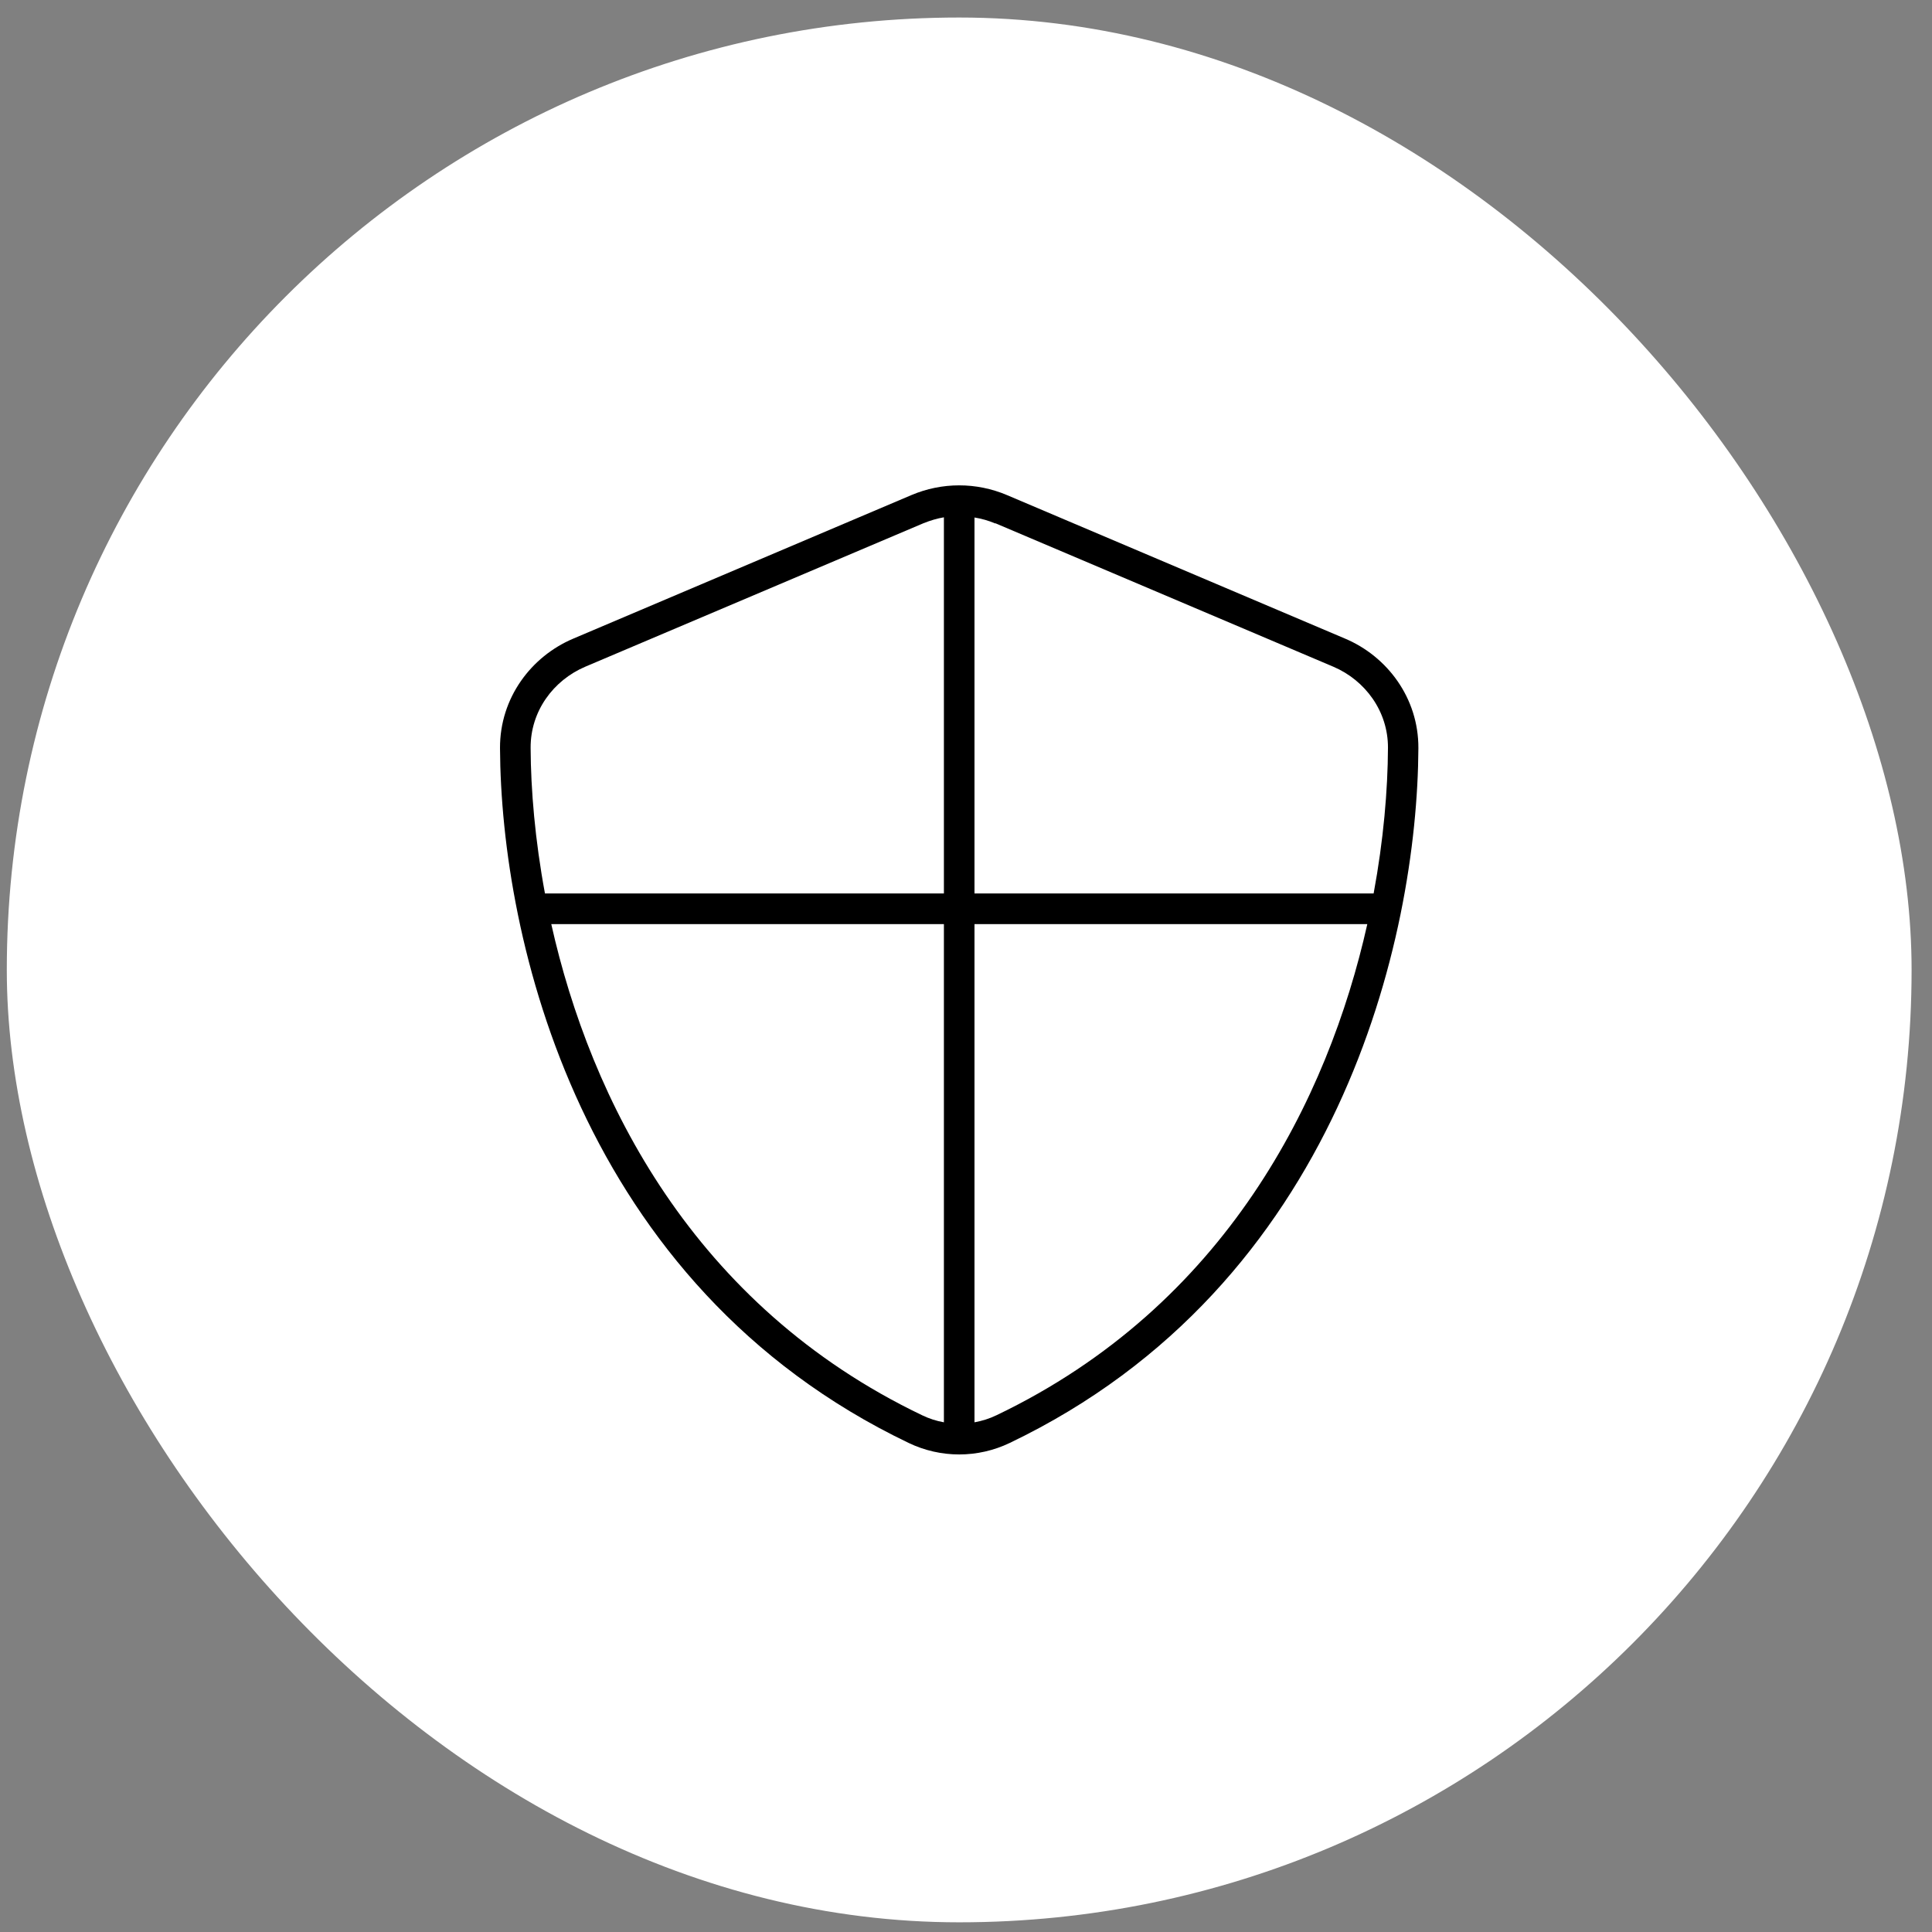 <?xml version="1.0" encoding="UTF-8"?> <svg xmlns="http://www.w3.org/2000/svg" width="71" height="71" viewBox="0 0 71 71" fill="none"><rect x="0" y="0" width="71" height="71" fill="#808080" stroke="none"/><rect x="0.25" y="0.644" width="70" height="70" rx="35" fill="white"></rect><path d="M36.572 19.236C36.326 19.131 36.073 19.06 35.812 19.018V32.835H50.48C50.845 30.866 51 29.031 51.007 27.484C51.014 26.141 50.17 25.002 49.003 24.503L36.579 19.229L36.572 19.236ZM50.248 33.96H35.812V52.269C36.087 52.22 36.361 52.135 36.621 52.009C45.038 47.98 48.806 40.4 50.248 33.96ZM34.688 32.835V19.011C34.434 19.053 34.181 19.131 33.935 19.229L21.504 24.503C20.337 25.002 19.493 26.134 19.5 27.484C19.507 29.031 19.662 30.866 20.027 32.835H34.688ZM20.259 33.96C21.701 40.4 25.47 47.98 33.886 52.009C34.146 52.135 34.413 52.22 34.688 52.269V33.96H20.259ZM33.492 18.195C34.617 17.717 35.883 17.717 37.008 18.195L49.432 23.469C50.979 24.123 52.132 25.649 52.125 27.491C52.09 34.466 49.221 47.227 37.106 53.028C35.932 53.591 34.568 53.591 33.394 53.028C21.279 47.227 18.41 34.466 18.375 27.491C18.368 25.649 19.521 24.123 21.068 23.469L33.492 18.195Z" fill="black"></path></svg> 